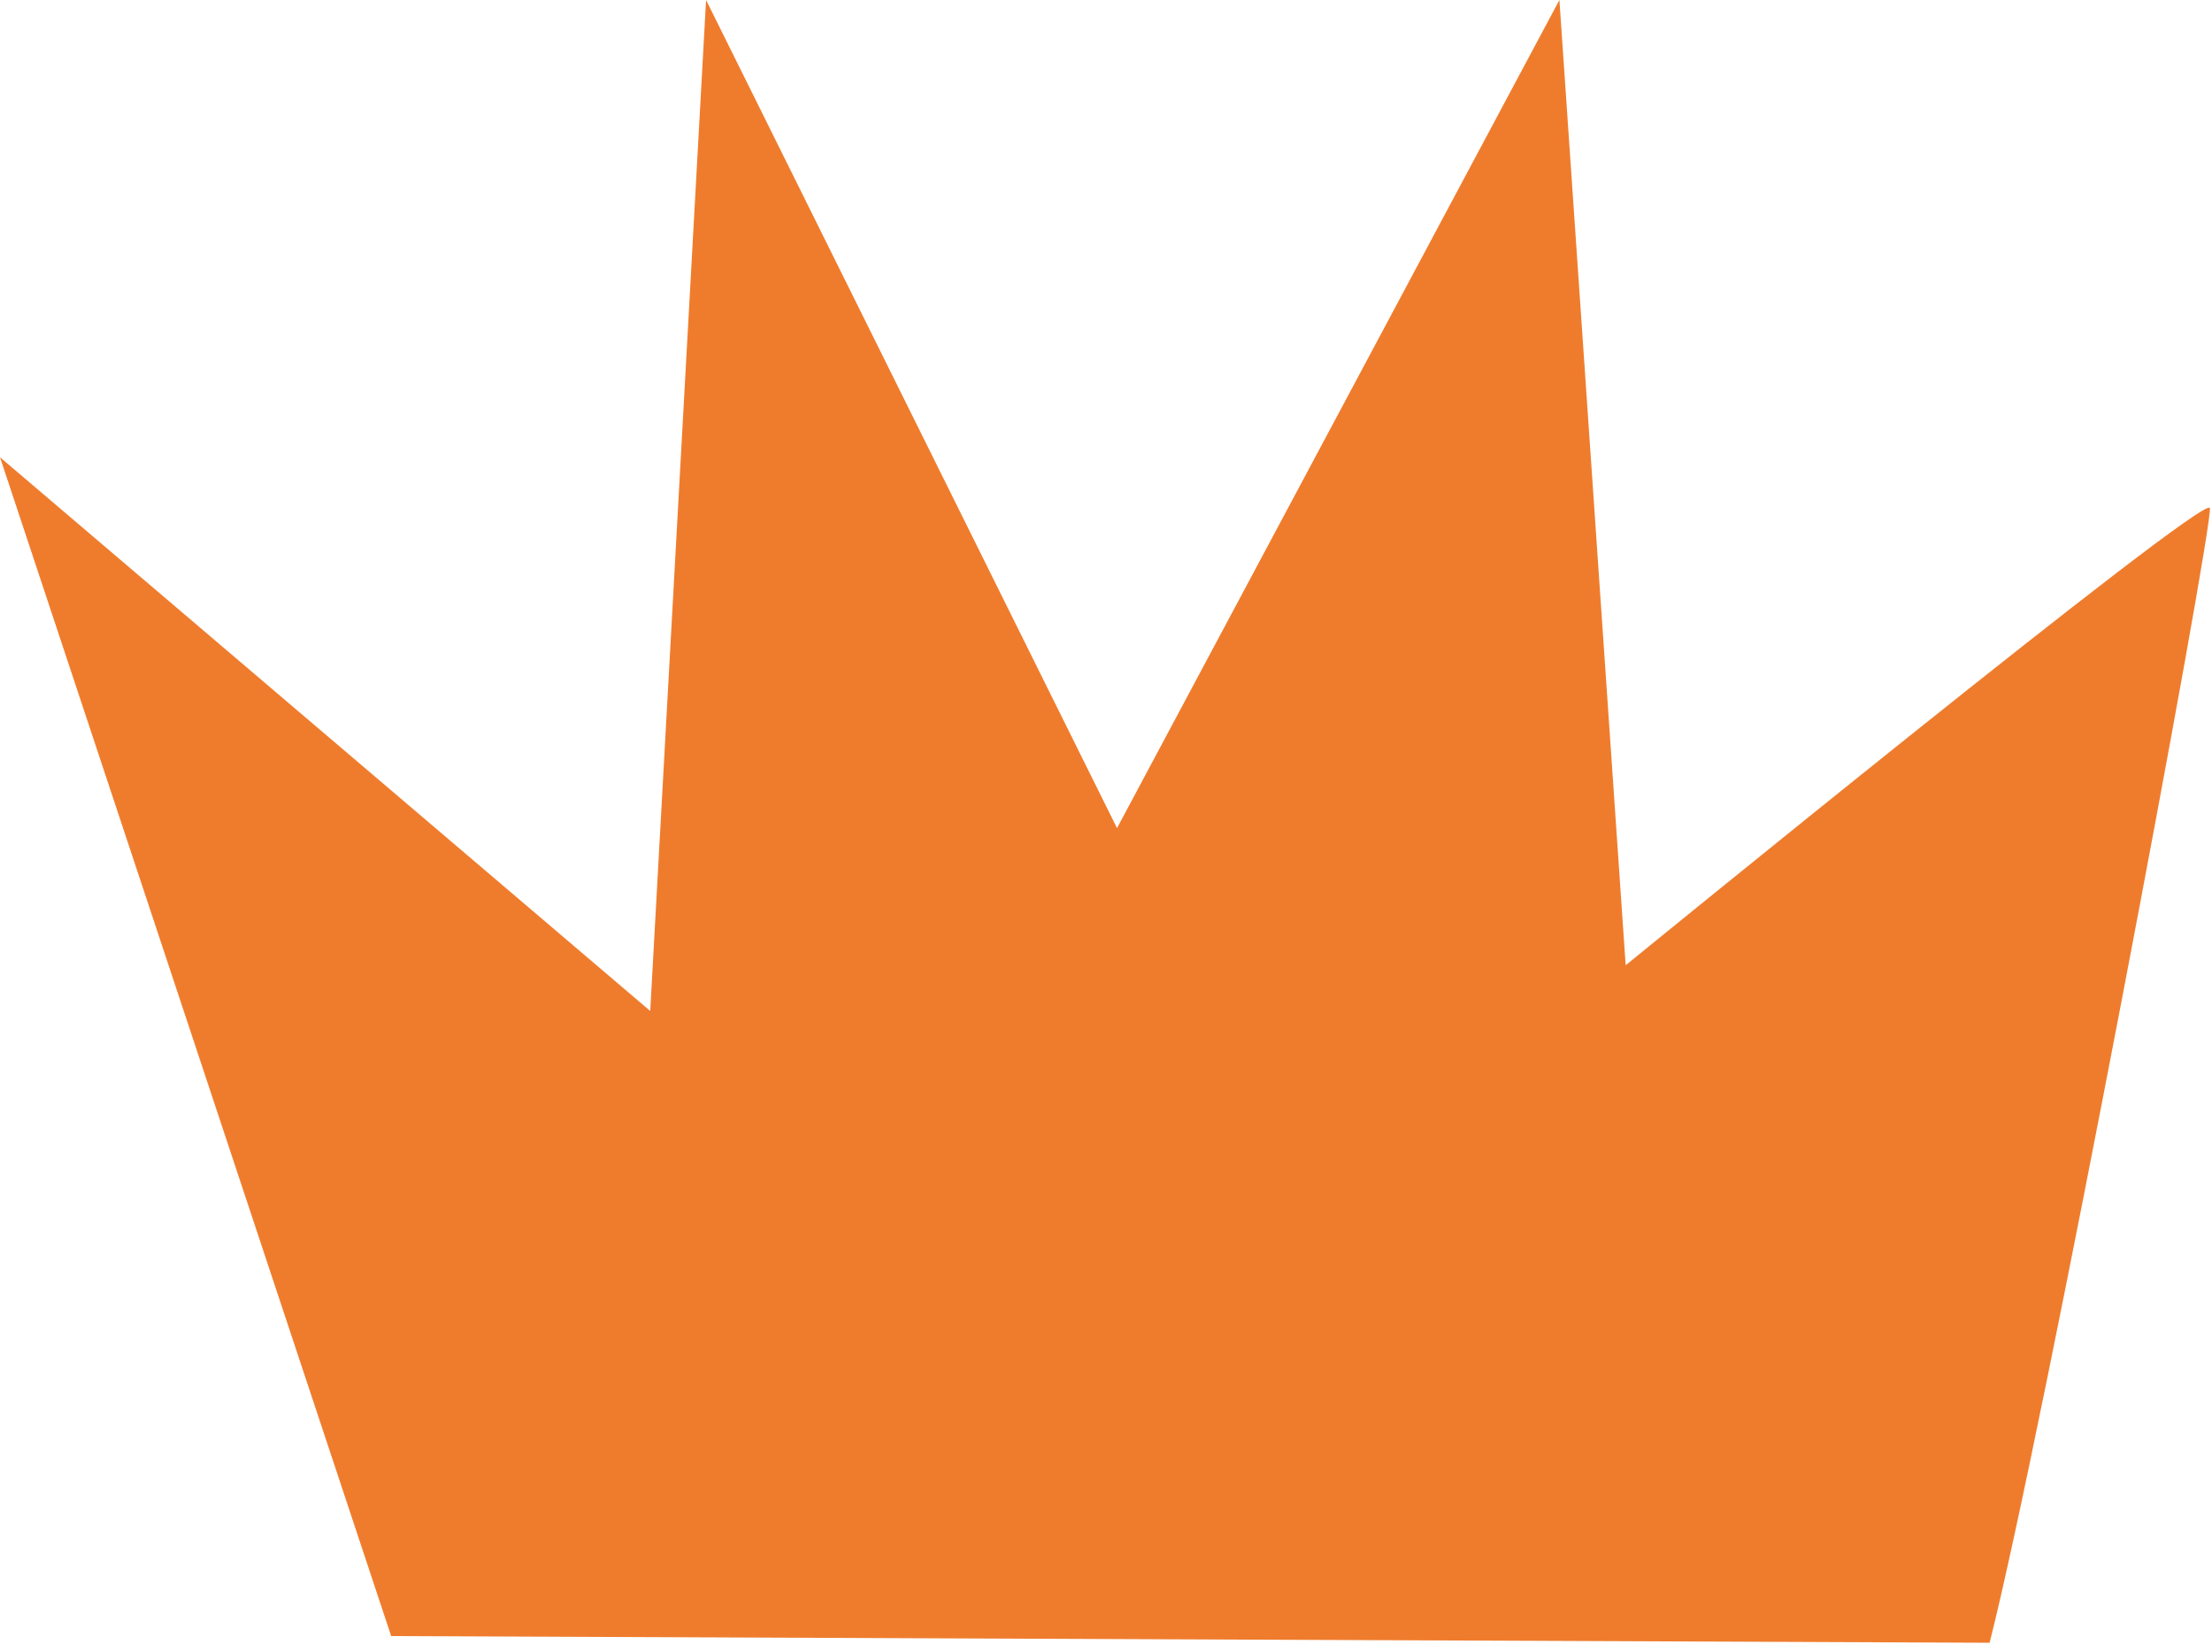 <svg width="225" height="168" viewBox="0 0 225 168" fill="none" xmlns="http://www.w3.org/2000/svg">
<path d="M202.38 167.09C207.79 145.78 225.24 53.09 224.78 51.67C224.27 50.12 165.36 98.18 165.36 98.18L158.62 0L113.62 84.23L71.82 0L66.14 102.83L0 46.51L39.79 166.41L202.38 167.09Z" fill="#EF7C2D"/>
</svg>
